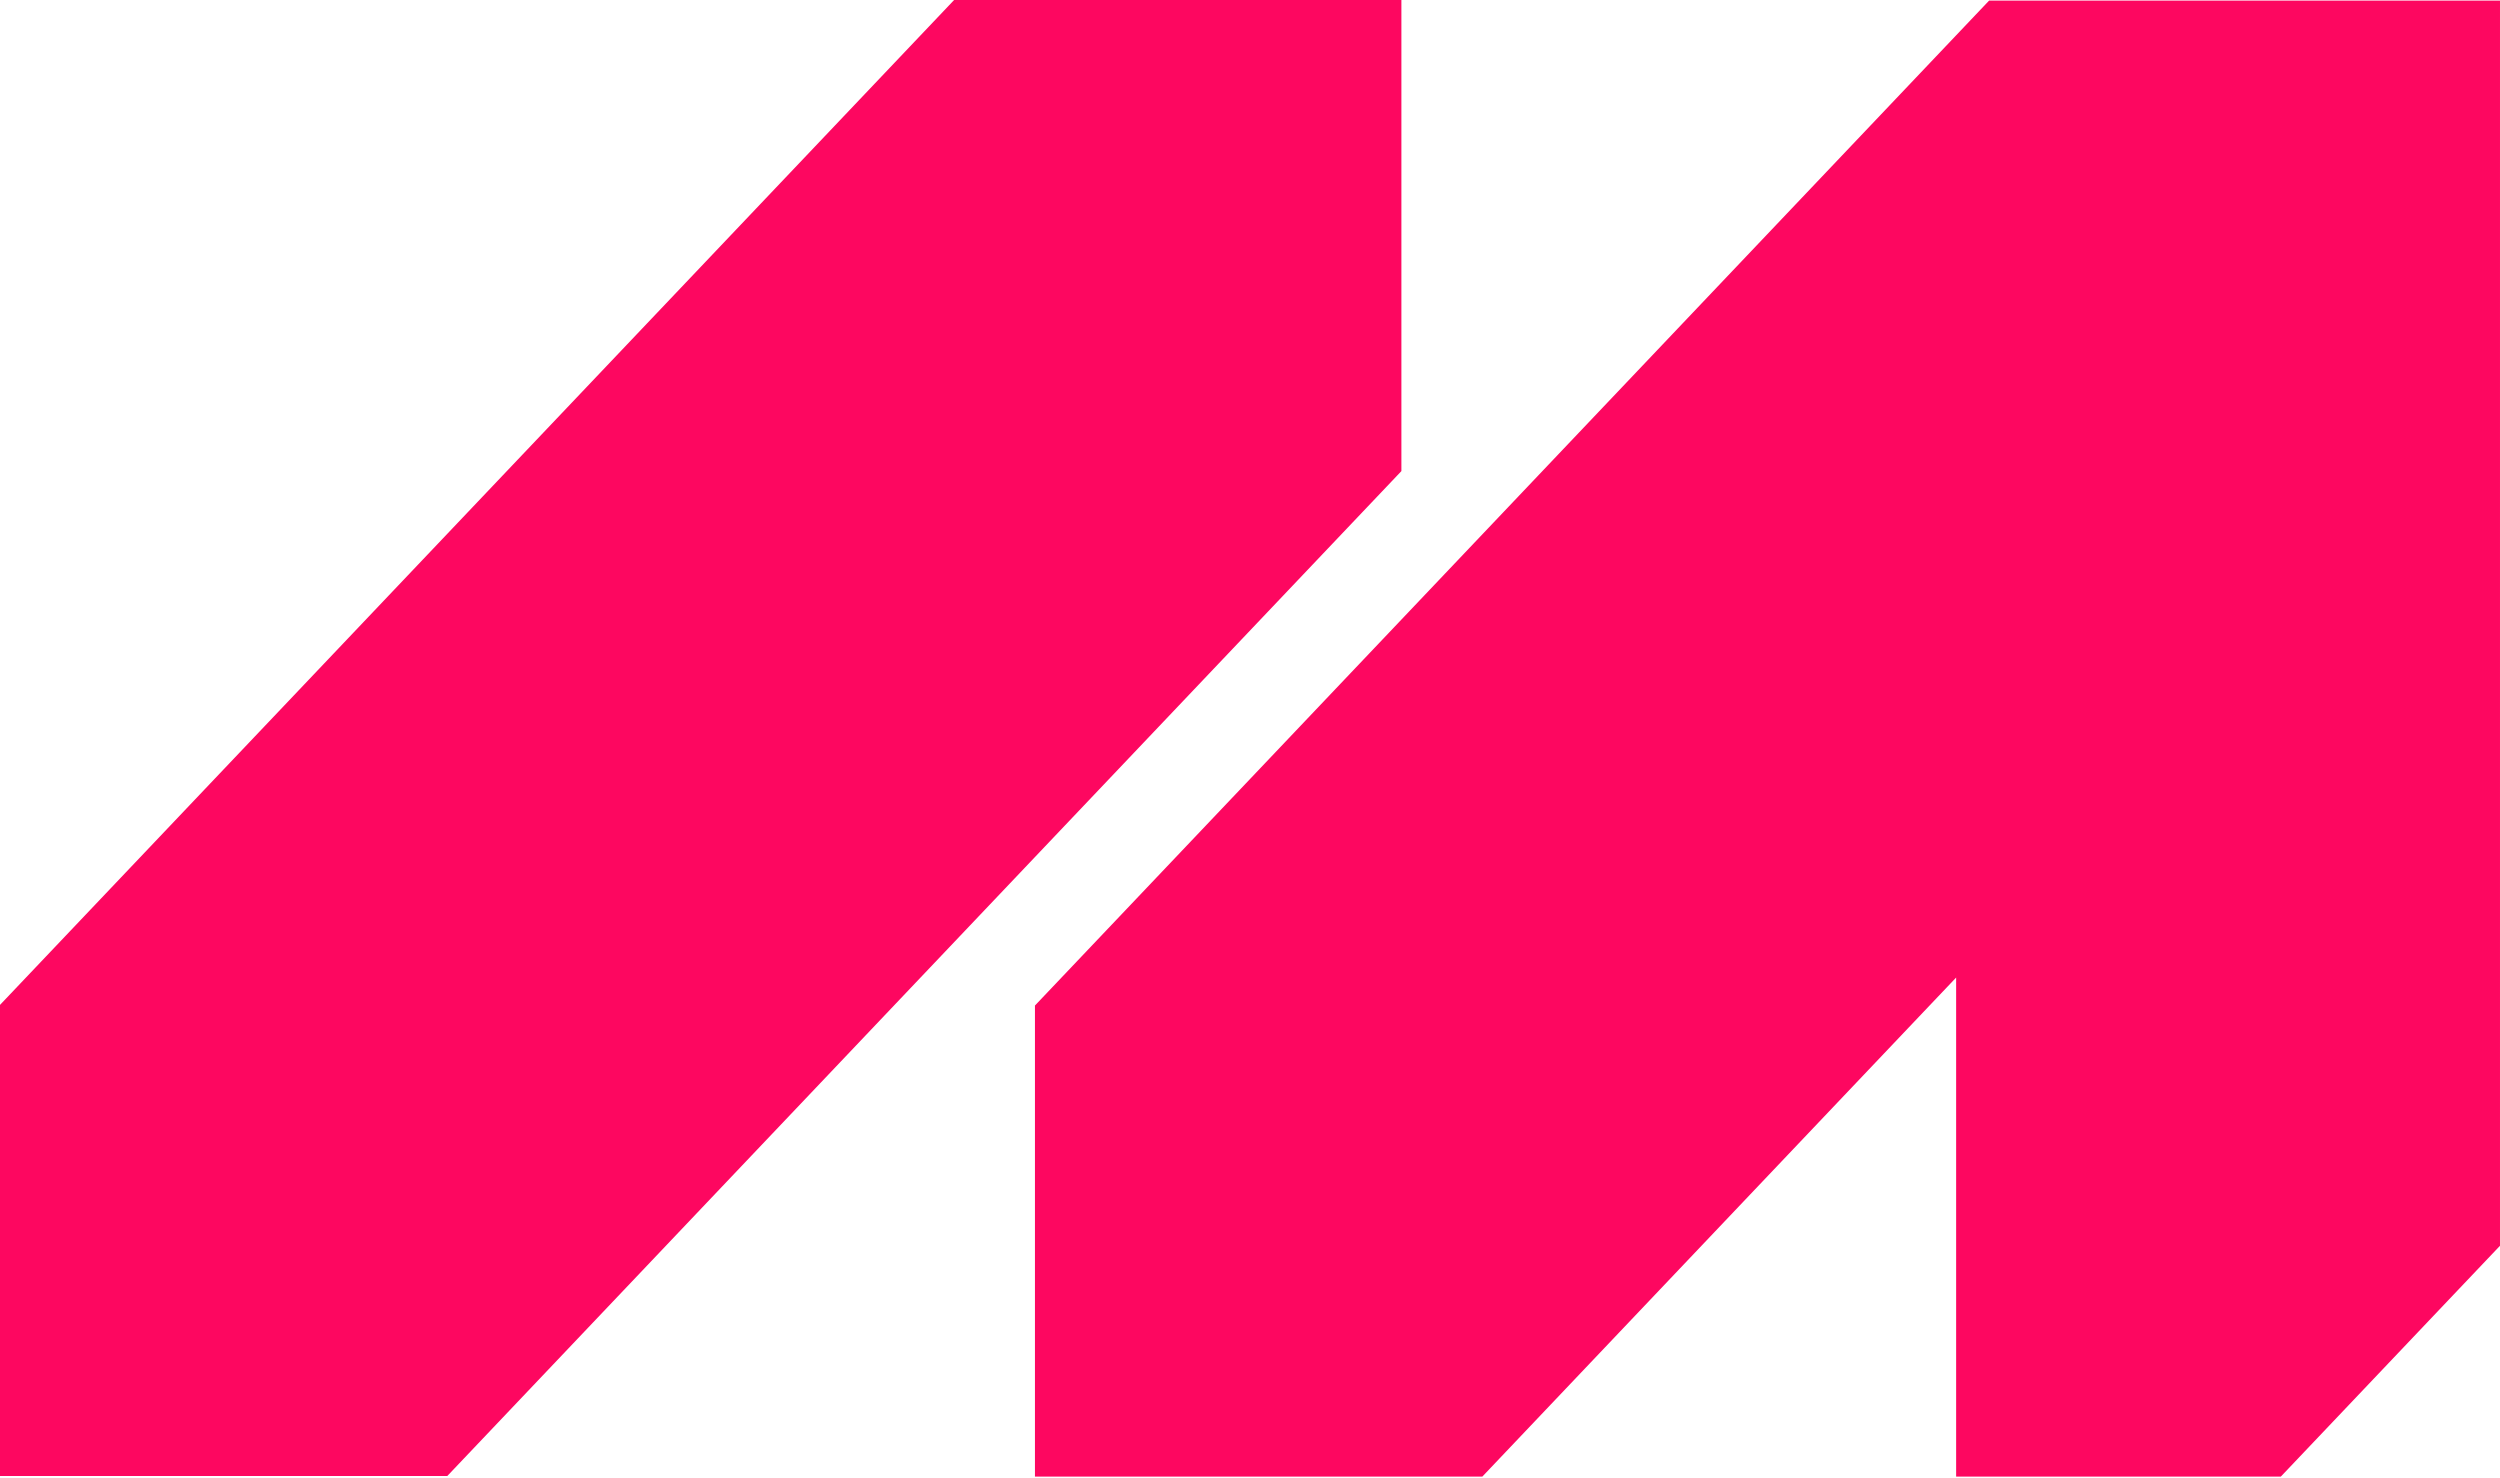<svg width="800" height="473" viewBox="0 0 800 473" fill="none" xmlns="http://www.w3.org/2000/svg">
<path d="M448.446 0H305.318L0 321.57V472.322H143.13L448.446 150.75V0Z" fill="#FD0760"/>
<path d="M799.998 0.202V398.643L729.852 472.523H625.964V312.816L474.332 472.523H331.184V321.773L636.502 0.202H799.998Z" fill="#FD0760"/>
</svg>
